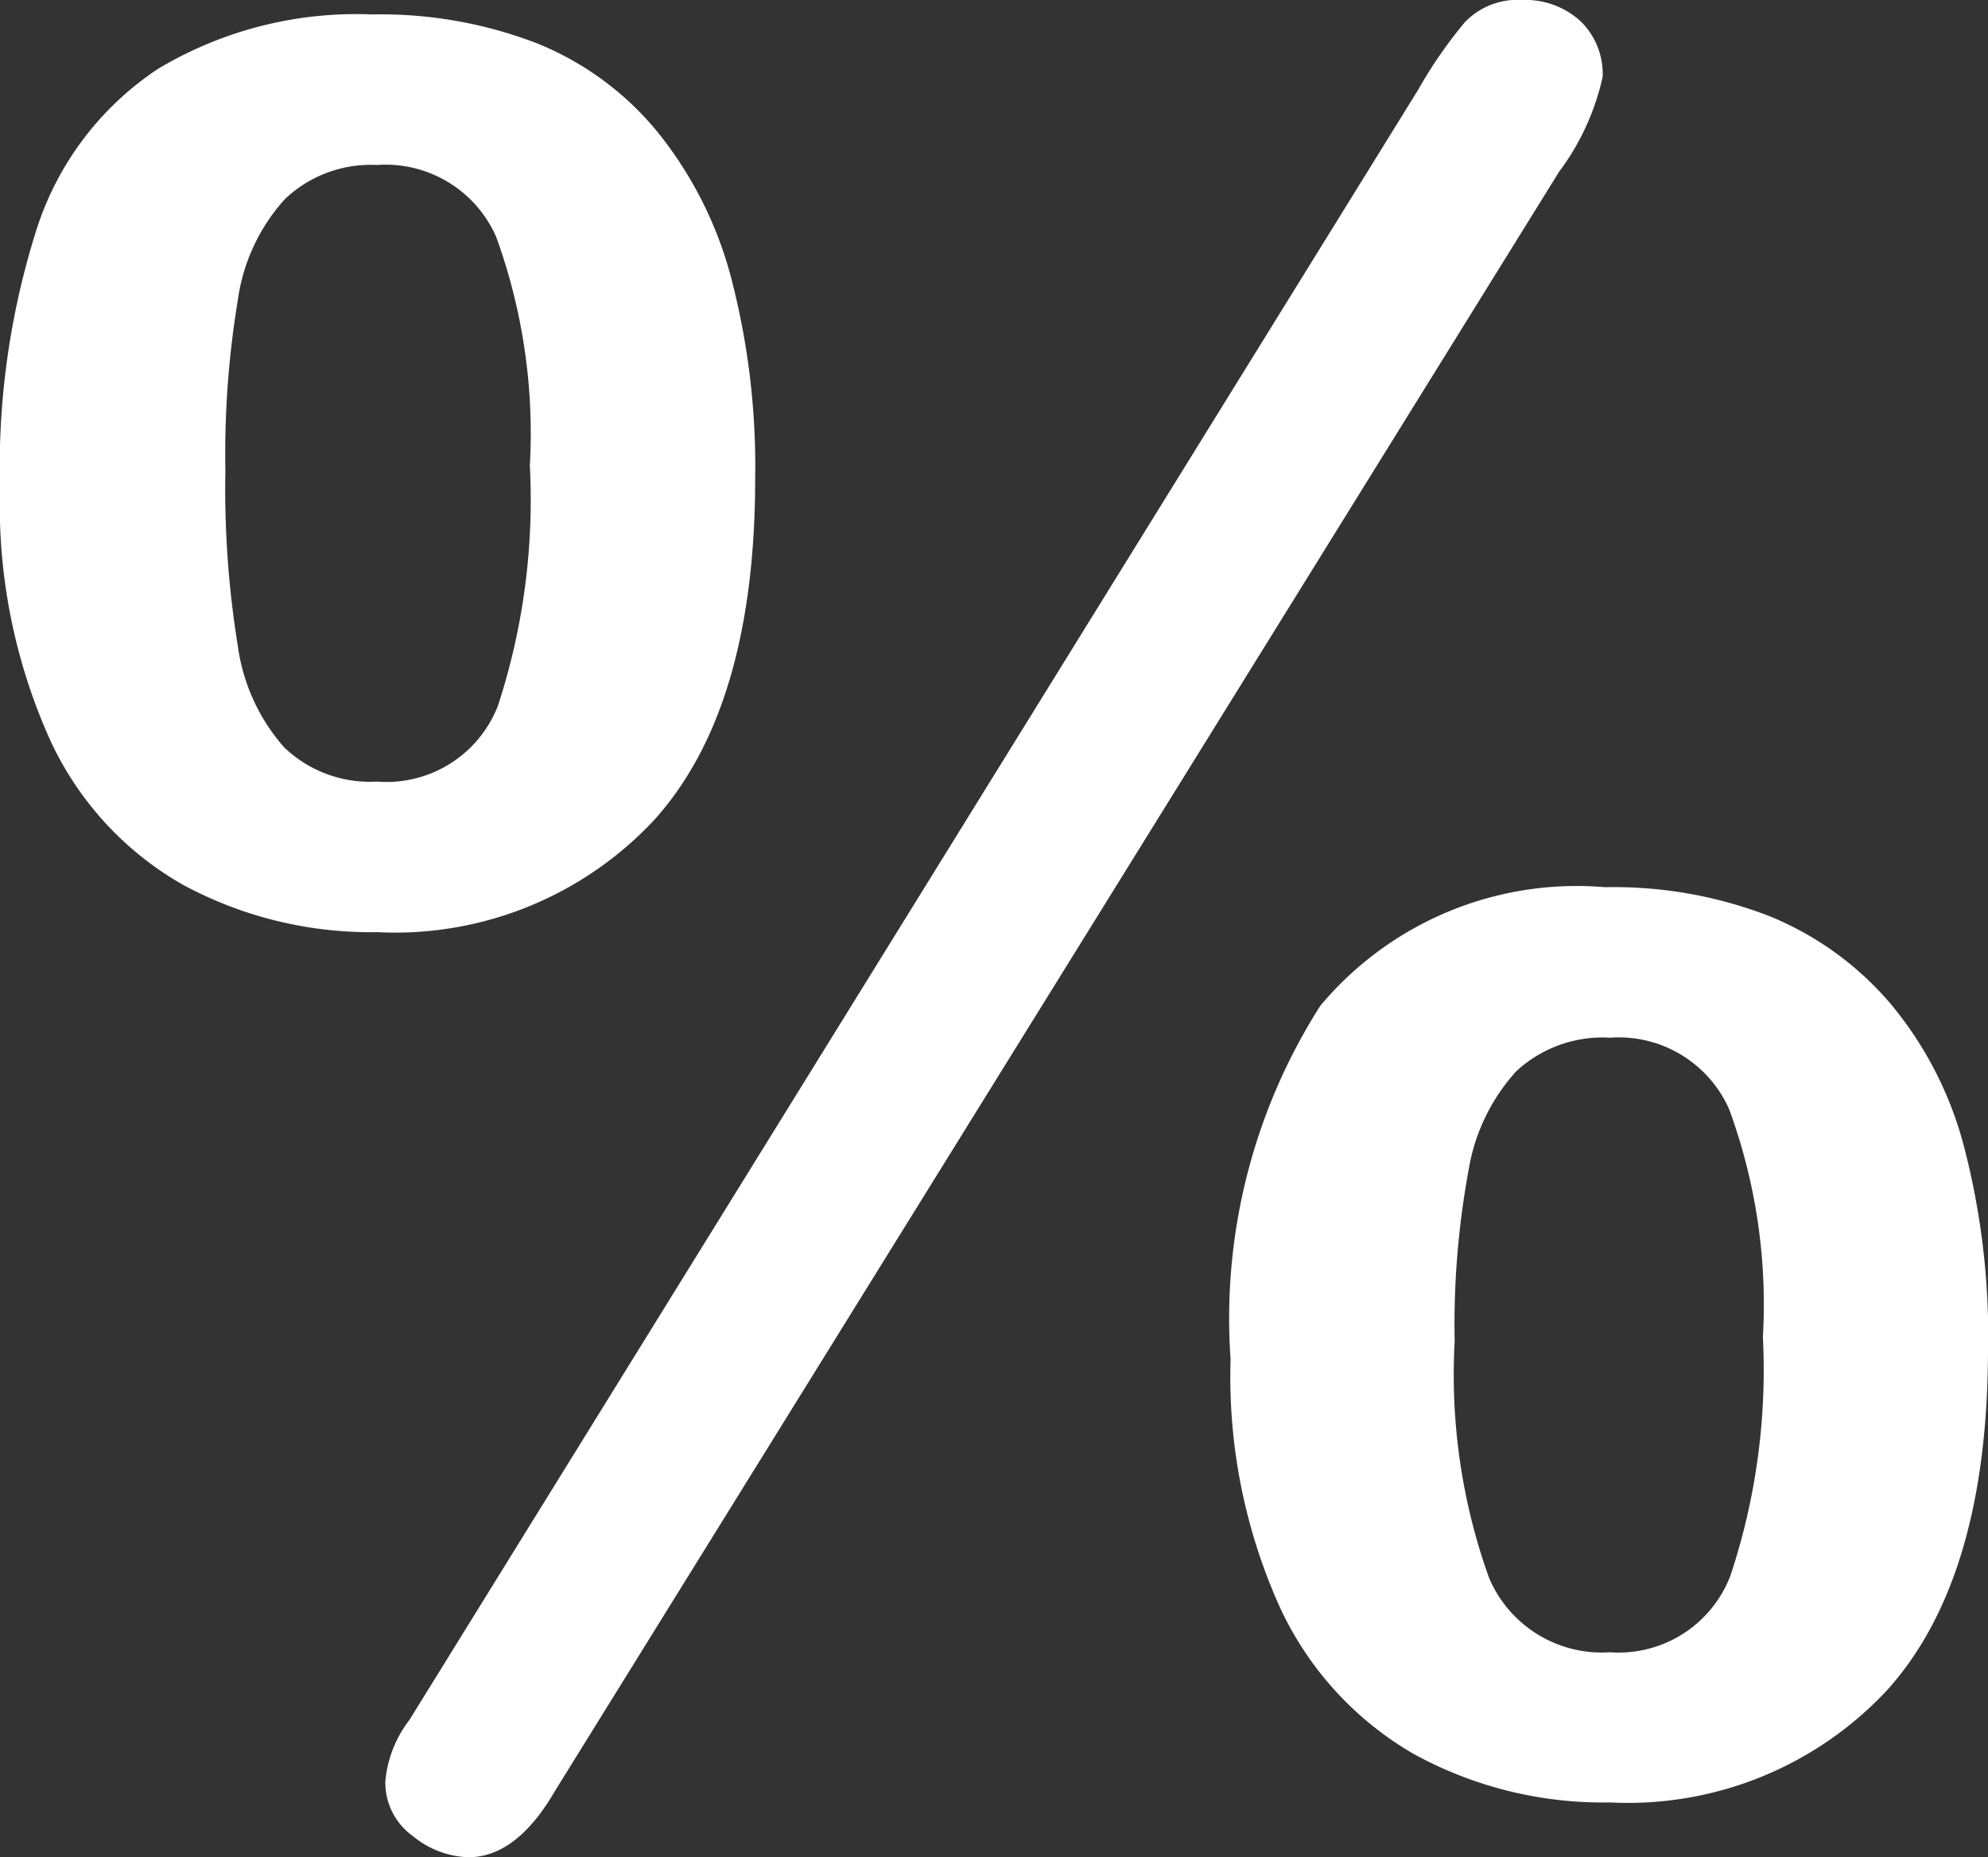 <svg xmlns="http://www.w3.org/2000/svg" xmlns:xlink="http://www.w3.org/1999/xlink" width="32.116" height="29.996" viewBox="0 0 32.116 29.996">
  <rect x="0" y="0" width="32.116" height="29.996" fill="#333333" stroke="none"/>
  <defs>
    <clipPath id="clip-path">
      <rect id="Rectangle_101" data-name="Rectangle 101" width="32.116" height="29.996" fill="none"/>
    </clipPath>
  </defs>
  <g id="Group_1170" data-name="Group 1170" clip-path="url(#clip-path)">
    <path id="Path_3299" data-name="Path 3299" d="M12.2,7.723q0,3.716-1.634,5.525a5.725,5.725,0,0,1-4.474,1.809,6.384,6.384,0,0,1-3.142-.768,5.182,5.182,0,0,1-2.169-2.4A9.224,9.224,0,0,1,0,7.9,12.7,12.7,0,0,1,.6,3.677,4.9,4.9,0,0,1,2.558,1.109,6.242,6.242,0,0,1,6.011.233,7.036,7.036,0,0,1,8.676.7a4.877,4.877,0,0,1,1.945,1.43,6.3,6.3,0,0,1,1.187,2.344A12.056,12.056,0,0,1,12.2,7.723M8.559,7.528a9.283,9.283,0,0,0-.545-3.706A1.951,1.951,0,0,0,6.089,2.665,2.011,2.011,0,0,0,4.6,3.219a3.055,3.055,0,0,0-.759,1.634,15.248,15.248,0,0,0-.2,2.753,15.823,15.823,0,0,0,.2,2.821,3.108,3.108,0,0,0,.749,1.644,2,2,0,0,0,1.5.554A1.931,1.931,0,0,0,8.044,11.4a10.692,10.692,0,0,0,.516-3.871M25.171,2.8,8.968,28.926Q8.345,30,7.567,30a1.475,1.475,0,0,1-.895-.34,1.062,1.062,0,0,1-.447-.885,1.9,1.9,0,0,1,.389-.992l16.3-26.339A7.247,7.247,0,0,1,23.664.36,1.174,1.174,0,0,1,24.588,0a1.318,1.318,0,0,1,.943.34,1.188,1.188,0,0,1,.36.9,3.993,3.993,0,0,1-.72,1.556m6.945,18.986q0,3.716-1.634,5.524a5.725,5.725,0,0,1-4.474,1.809,6.36,6.36,0,0,1-3.161-.778,5.306,5.306,0,0,1-2.179-2.393,9.046,9.046,0,0,1-.788-3.988,9.391,9.391,0,0,1,1.449-5.709,5.4,5.4,0,0,1,4.6-1.916,6.96,6.96,0,0,1,2.655.467,5.093,5.093,0,0,1,1.945,1.4,5.95,5.95,0,0,1,1.2,2.325,12.165,12.165,0,0,1,.389,3.258m-3.638-.195a9.151,9.151,0,0,0-.545-3.667,1.951,1.951,0,0,0-1.926-1.157,2.051,2.051,0,0,0-1.517.545,3.129,3.129,0,0,0-.768,1.6A13.763,13.763,0,0,0,23.5,21.67a9.707,9.707,0,0,0,.554,3.813,1.977,1.977,0,0,0,1.955,1.206,1.933,1.933,0,0,0,1.945-1.235,10.518,10.518,0,0,0,.525-3.861" transform="translate(0 0)" fill="#fff"/>
  </g>
</svg>

